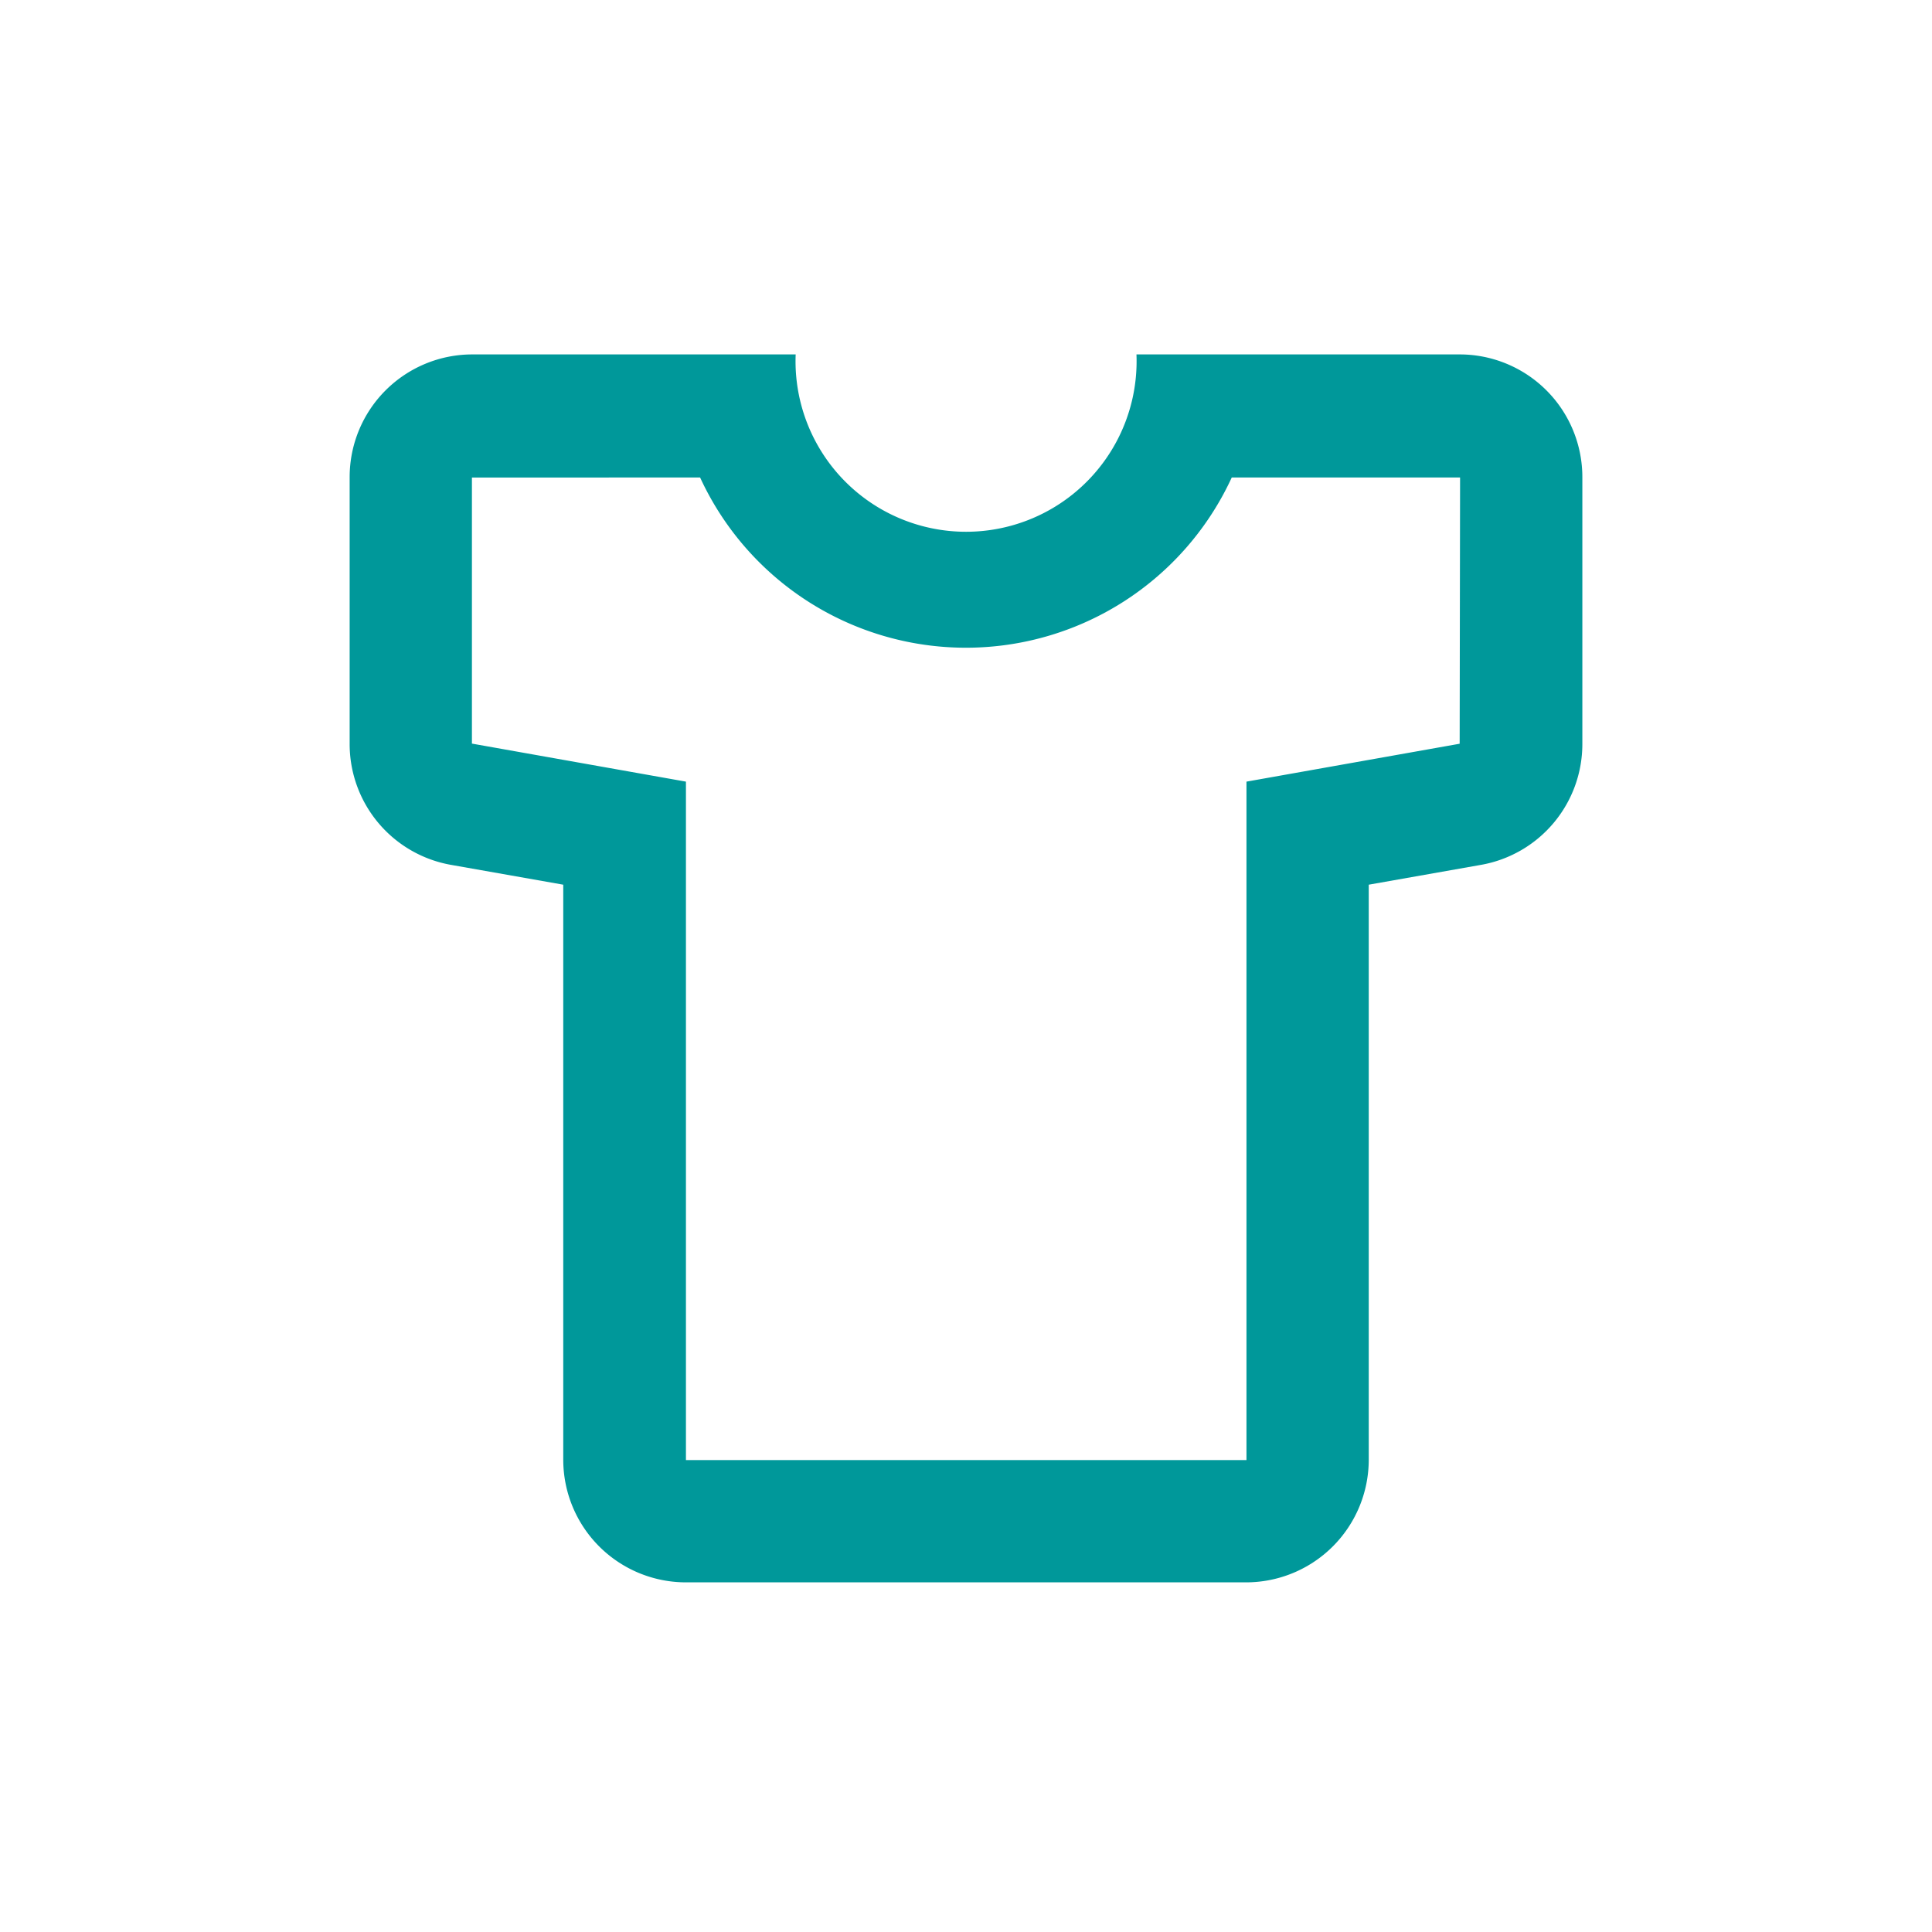 <svg xmlns="http://www.w3.org/2000/svg" viewBox="0 0 141.73 141.73"><defs><style>.cls-1{fill:#00989a;}</style></defs><title>PNI-Icon</title><g id="Icons-Sketch"><path class="cls-1" d="M107.08,26H83.37a12.51,12.51,0,1,1-25,0H34.65a9,9,0,0,0-9,9V54.55a9,9,0,0,0,7.46,8.9l8.21,1.45v42.18a9,9,0,0,0,9,9H91.41a9,9,0,0,0,9-9V64.9l8.21-1.45a9,9,0,0,0,7.46-8.9V35.06A9,9,0,0,0,107.08,26Zm0,28.56L91.44,57.34l0,49.77-41.12,0h0V57.34L34.62,54.55l0-19.52H51.36a21.47,21.47,0,0,0,39,0h16.75Z"/></g></svg>